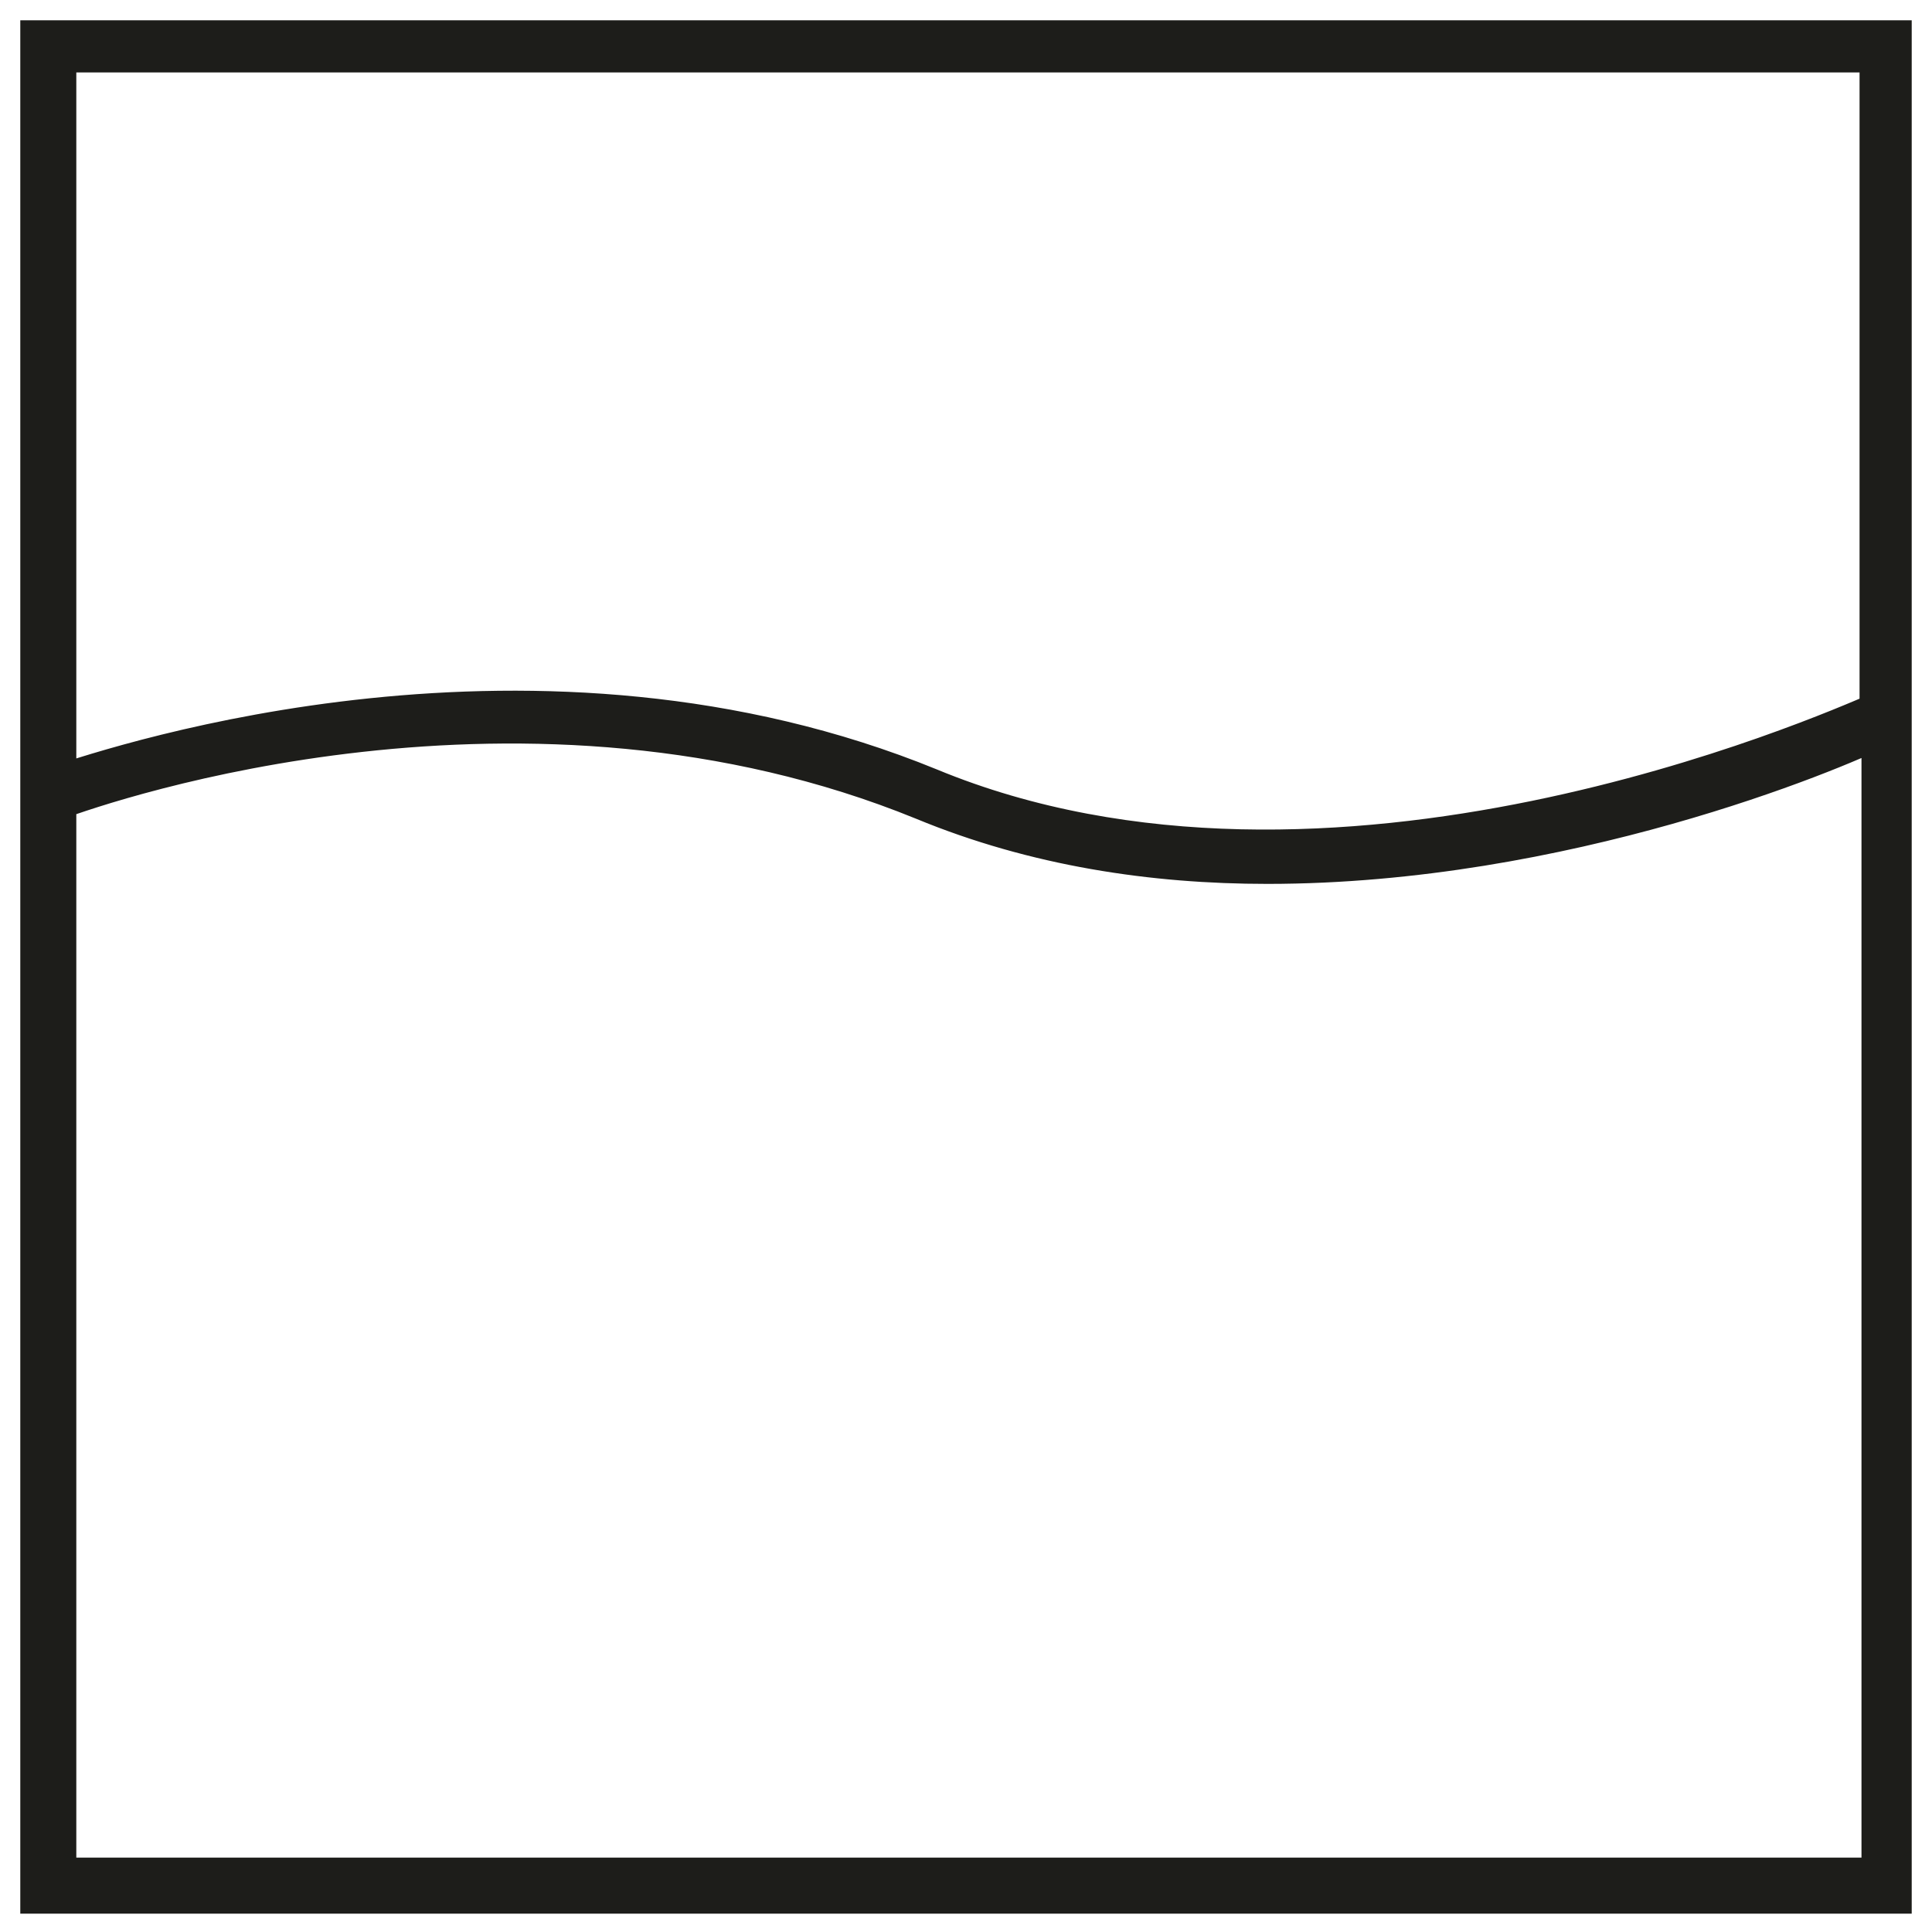 <svg xmlns="http://www.w3.org/2000/svg" xmlns:xlink="http://www.w3.org/1999/xlink" id="Layer_1" data-name="Layer 1" viewBox="0 0 10 10"><defs><style> .cls-1 { stroke-width: 0px; } .cls-1, .cls-2 { fill: none; } .cls-3 { clip-path: url(#clippath); } .cls-2 { stroke: #1d1d1a; stroke-miterlimit: 10; stroke-width: .21px; } </style><clipPath id="clippath"><rect class="cls-1" x=".05" y=".06" width="9.89" height="9.88"></rect></clipPath></defs><g class="cls-3"><path class="cls-2" d="M9.72,3.69c-.26.11-2.83,1.25-4.91.39-2.03-.83-4.16-.13-4.52-.01V.27h9.44v3.42ZM9.72,9.72H.29v-5.58c.27-.1,2.43-.84,4.49,0,.58.24,1.19.33,1.78.33,1.53,0,2.92-.58,3.18-.71v5.96ZM.21,9.8h9.58V.21H.21v9.59Z"></path></g></svg>